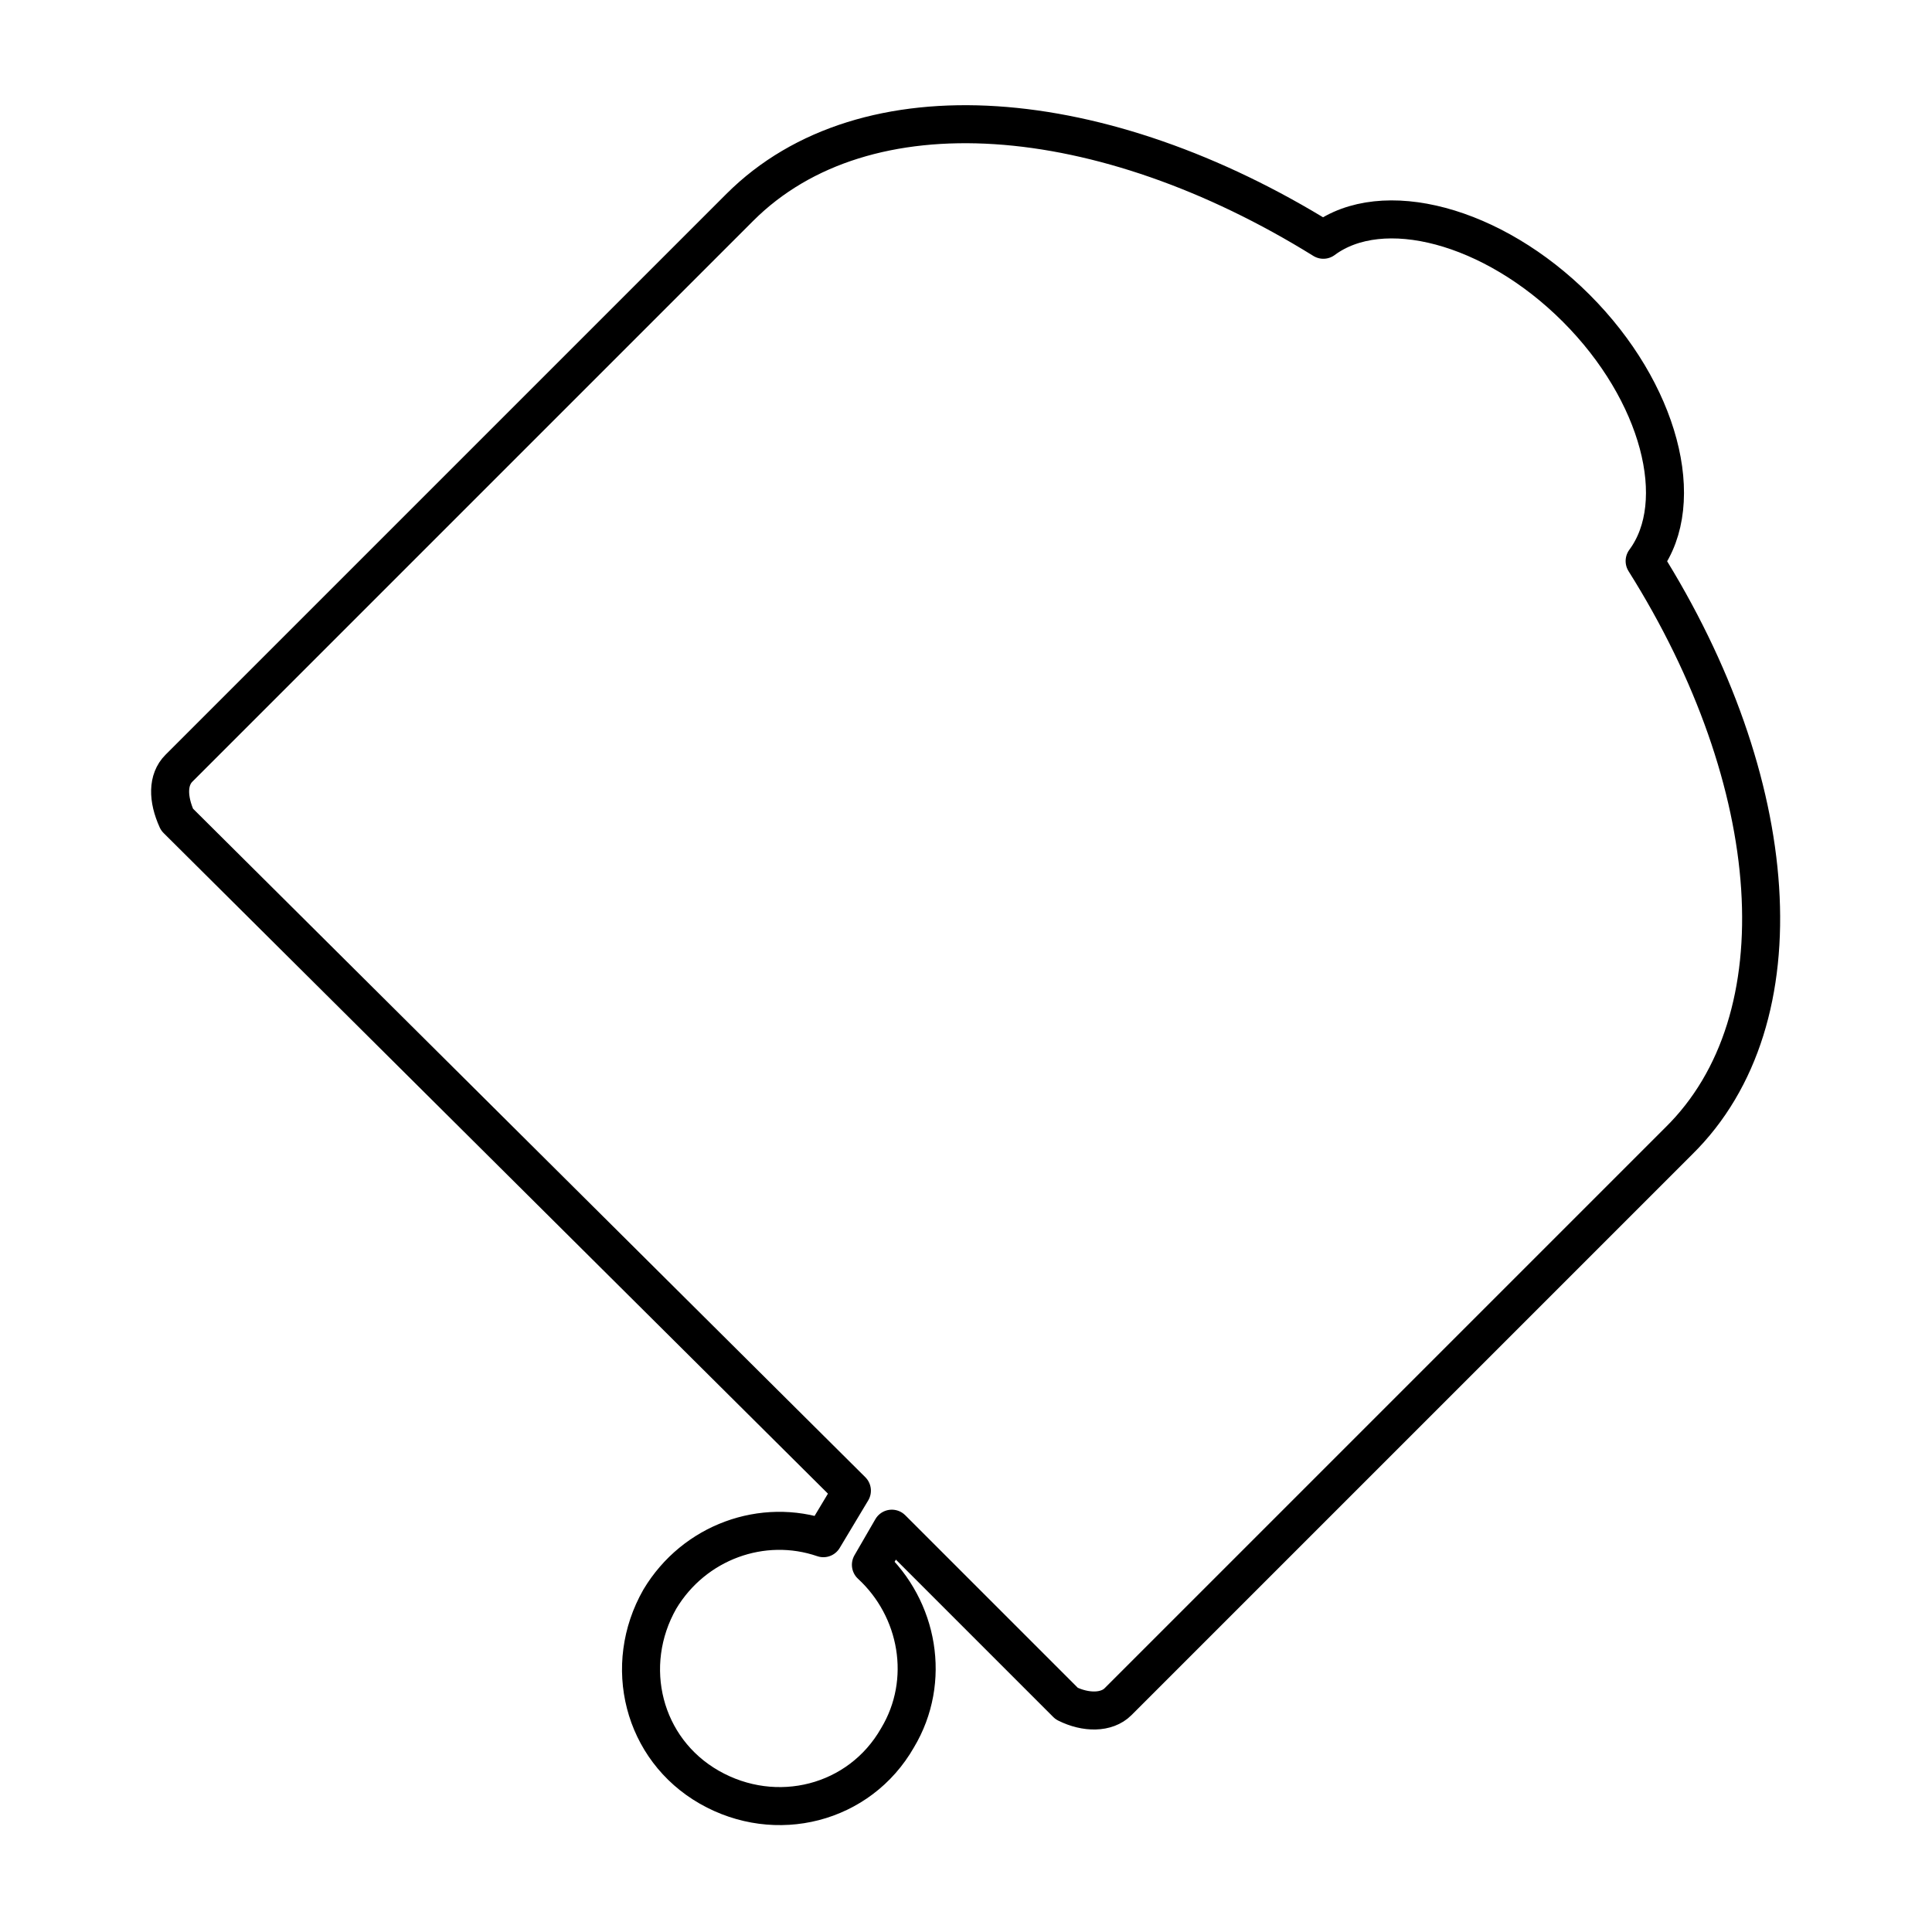 <?xml version="1.0" encoding="UTF-8"?>
<!-- Uploaded to: SVG Find, www.svgrepo.com, Generator: SVG Find Mixer Tools -->
<svg width="800px" height="800px" version="1.1" viewBox="144 144 512 512" xmlns="http://www.w3.org/2000/svg">
 <path transform="matrix(5.038 0 0 5.038 148.09 148.09)" d="m85.7 28.7c2.3-3.1 0.8-8.9-3.6-13.3-4.4-4.4-10.2-5.9-13.3-3.6-11.6-7.2-24.1-8.3-30.7-1.7l-29.5 29.5c-0.6 0.6-0.6 1.6-0.1 2.7l35.5 35.301-1.5 2.5c-3.2-1.1-6.8 0.2-8.6 3.2-2 3.5-0.9 7.9 2.6 9.9 3.5 2 7.9 0.9 9.9-2.6 1.8-3 1.1-6.8-1.4-9.1l1.1-1.9 9.2 9.2c1 0.5 2.1 0.5 2.7-0.1l29.5-29.5c6.5-6.4 5.5-18.9-1.8-30.5zm0 0" fill="none" stroke="#000000" stroke-linecap="round" stroke-linejoin="round" stroke-miterlimit="10" stroke-width="2"/>
</svg>
